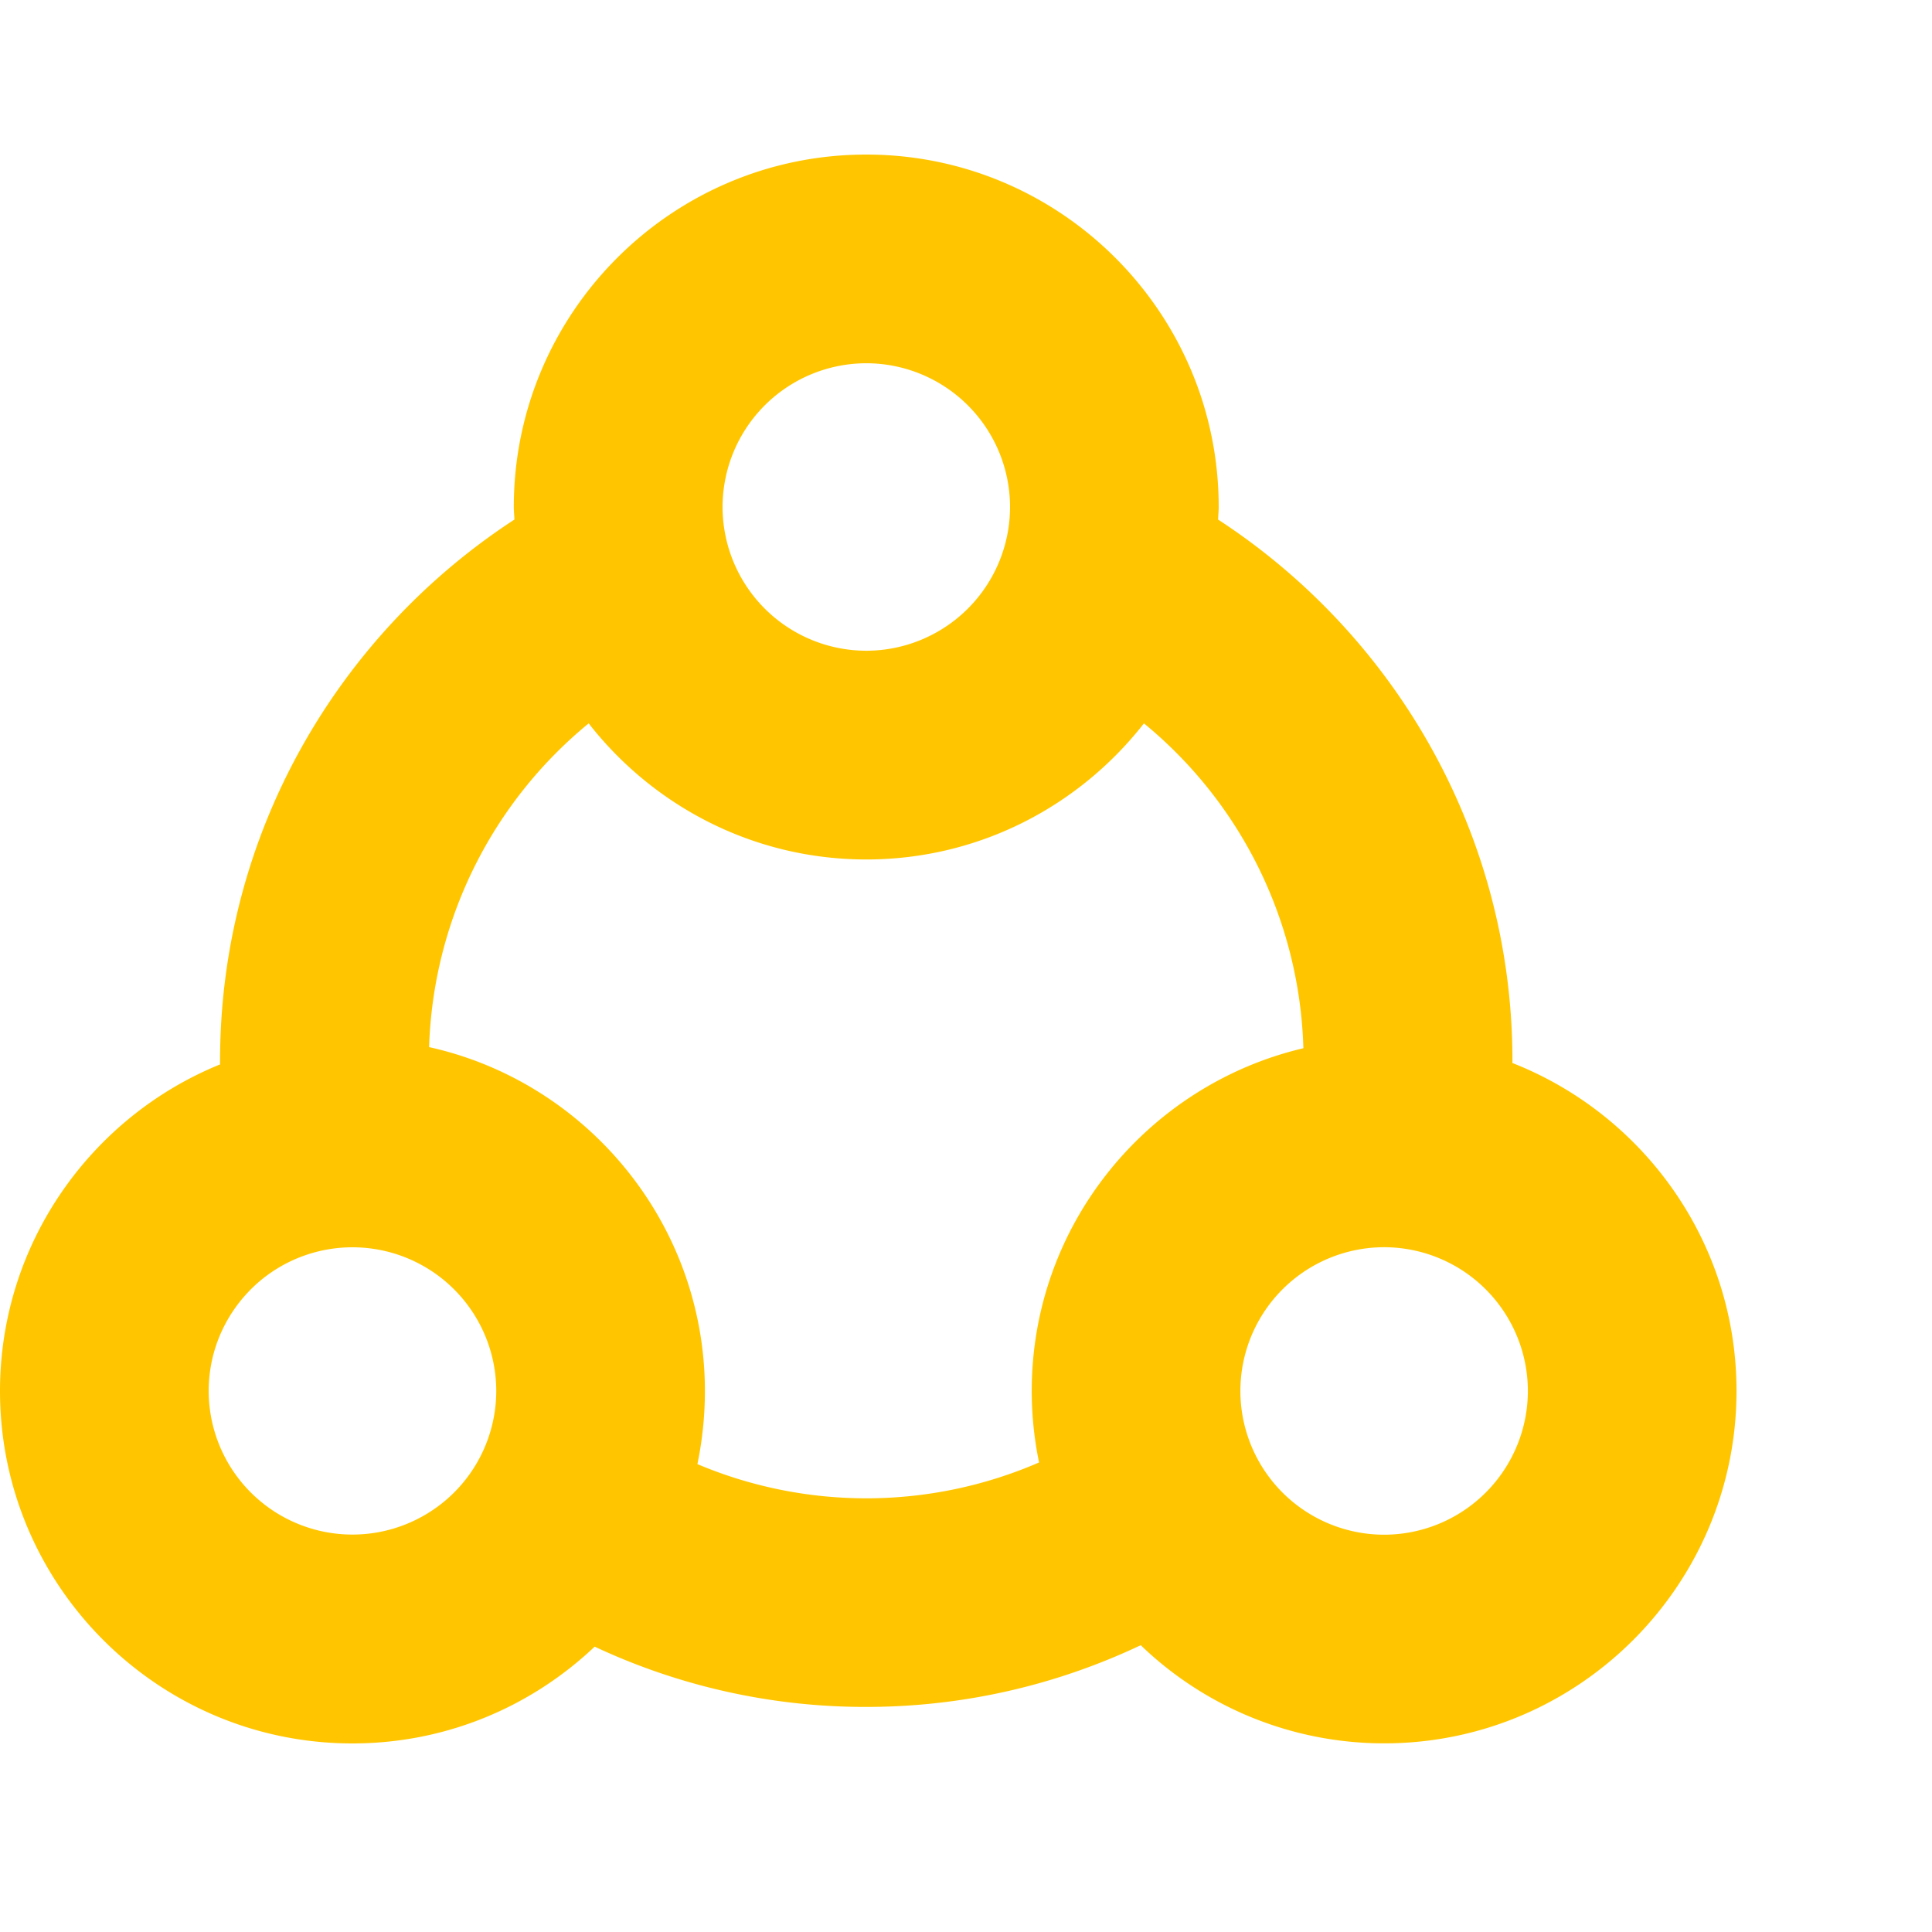 <svg width="50" height="50" viewBox="0 0 50 50" fill="none" xmlns="http://www.w3.org/2000/svg">
    <path d="m39.14 27.511.002-.057c0-5.857-3.037-11.02-7.618-14.008.004-.11.016-.215.016-.325C31.54 8.09 27.45 4 22.42 4c-5.03 0-9.123 4.091-9.123 9.12 0 .11.013.217.016.326-4.58 2.987-7.618 8.152-7.618 14.008v.093C2.355 28.905 0 32.187 0 36c0 5.029 4.092 9.12 9.12 9.12 2.43 0 4.633-.953 6.27-2.505a16.485 16.485 0 0 0 7.028 1.56c2.537 0 4.943-.575 7.104-1.597a9.08 9.08 0 0 0 6.299 2.54c5.03 0 9.12-4.092 9.12-9.121 0-3.858-2.41-7.156-5.801-8.487zM22.42 9.401a3.724 3.724 0 0 1 3.72 3.72 3.725 3.725 0 0 1-3.72 3.72 3.725 3.725 0 0 1-3.72-3.72 3.724 3.724 0 0 1 3.72-3.72zM10.691 39.367A3.72 3.72 0 0 1 5.401 36c0-1.13.506-2.142 1.3-2.826a3.722 3.722 0 0 1 6.142 2.827 3.718 3.718 0 0 1-2.152 3.366zm7.358-1.476a9.33 9.33 0 0 0 .194-1.89c0-4.345-3.063-7.999-7.138-8.902a11.294 11.294 0 0 1 4.13-8.378c1.67 2.139 4.267 3.522 7.185 3.522 2.918 0 5.514-1.383 7.185-3.522a11.285 11.285 0 0 1 4.126 8.407c-4.023.948-7.03 4.56-7.03 8.87 0 .633.066 1.253.19 1.85a11.233 11.233 0 0 1-8.842.043zm17.772 1.827a3.723 3.723 0 0 1-3.72-3.72 3.723 3.723 0 0 1 3.72-3.72 3.723 3.723 0 0 1 3.72 3.72 3.723 3.723 0 0 1-3.72 3.72z" fill="#FFC600"/>
</svg>
